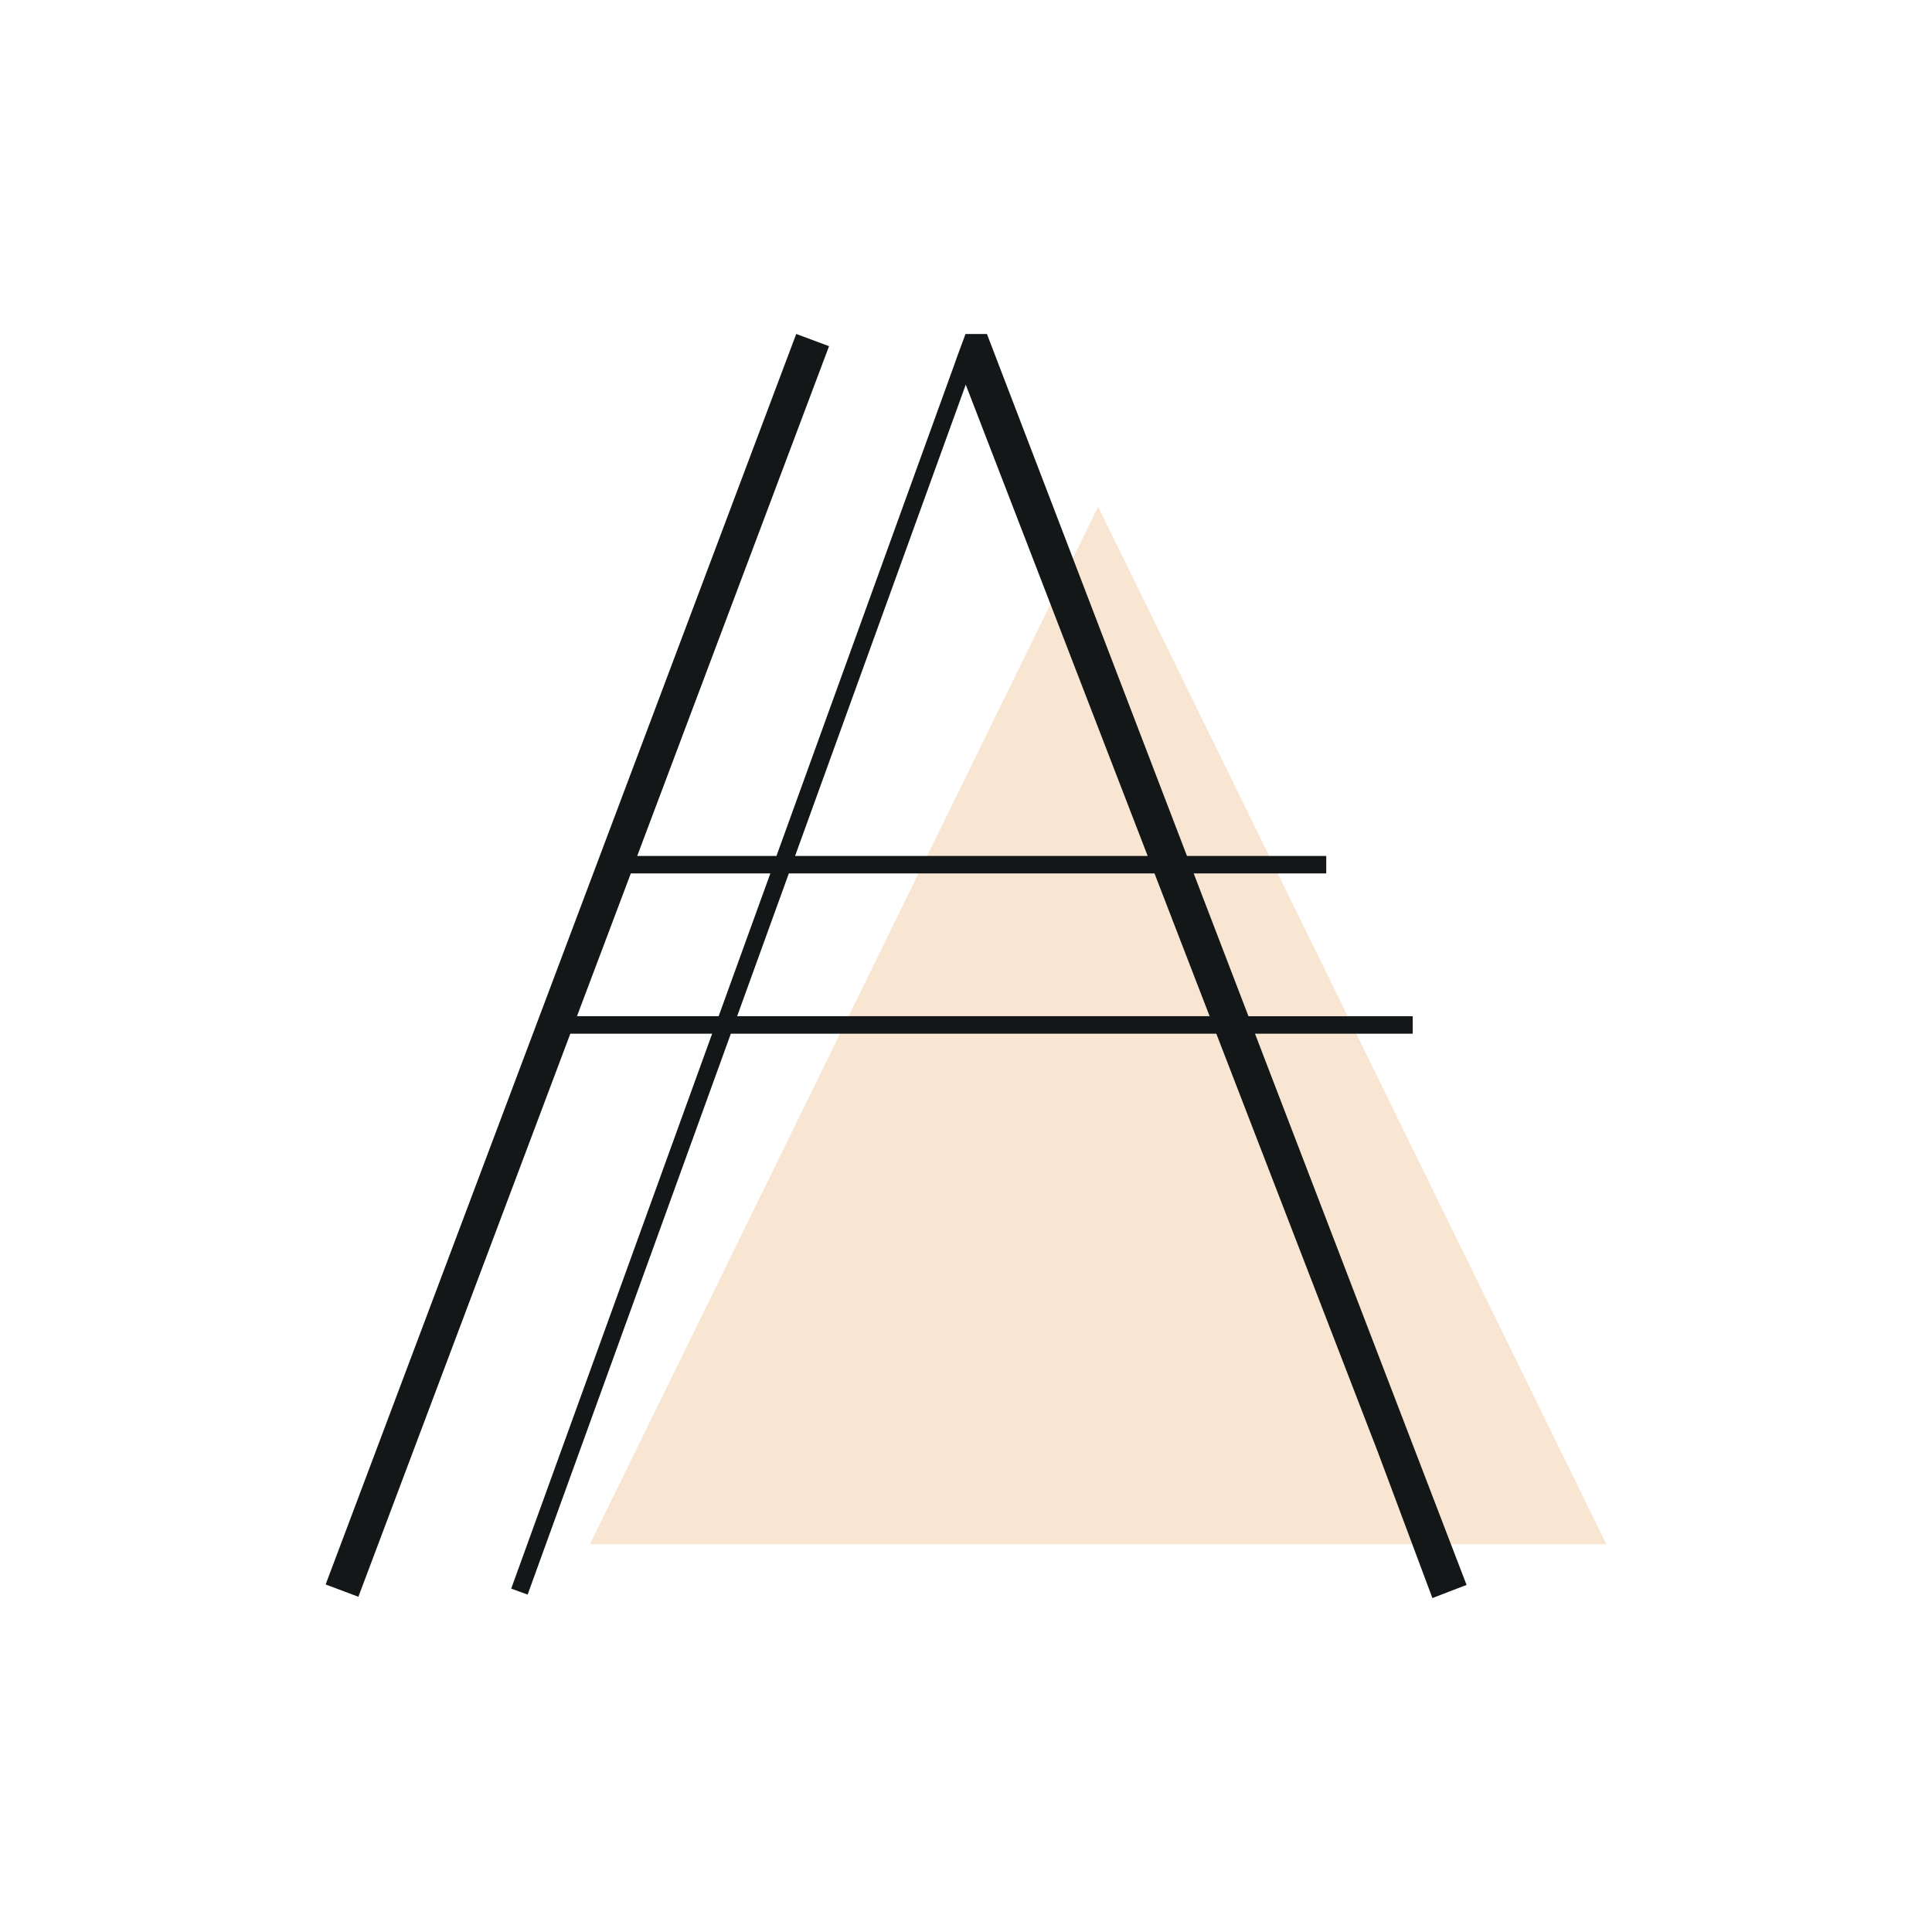 <svg id="Calque_1" data-name="Calque 1" xmlns="http://www.w3.org/2000/svg" width="502.27" height="502.27" viewBox="0 0 502.27 502.27"><rect width="502.27" height="502.27" style="fill:#fff;opacity:0"/><polygon points="285.49 131.75 153.37 401.45 417.61 401.45 285.49 131.75" style="fill:#e08425;opacity:0.2"/><path d="M358.19,377.46l14.2,38,4.21-1.63,4.67-1.79-55-143.3h41v-4.55H324.57l-14.24-37.12h34.46v-4.55H308.58l-52-135.69H251l-2.44,6.63,0,.06-46.7,129H165.66L215.53,90,207,86.82,84.66,411.92l8.51,3.2,55.1-146.39h36.87L132.9,413l4.27,1.55L190,268.73H316.21ZM251.07,100l47.3,122.53H206.7ZM150,264.18l14-37.12h36.27l-13.44,37.12Zm41.64,0,13.44-37.12h95.06l14.33,37.12Z" style="fill:#131718"/></svg>